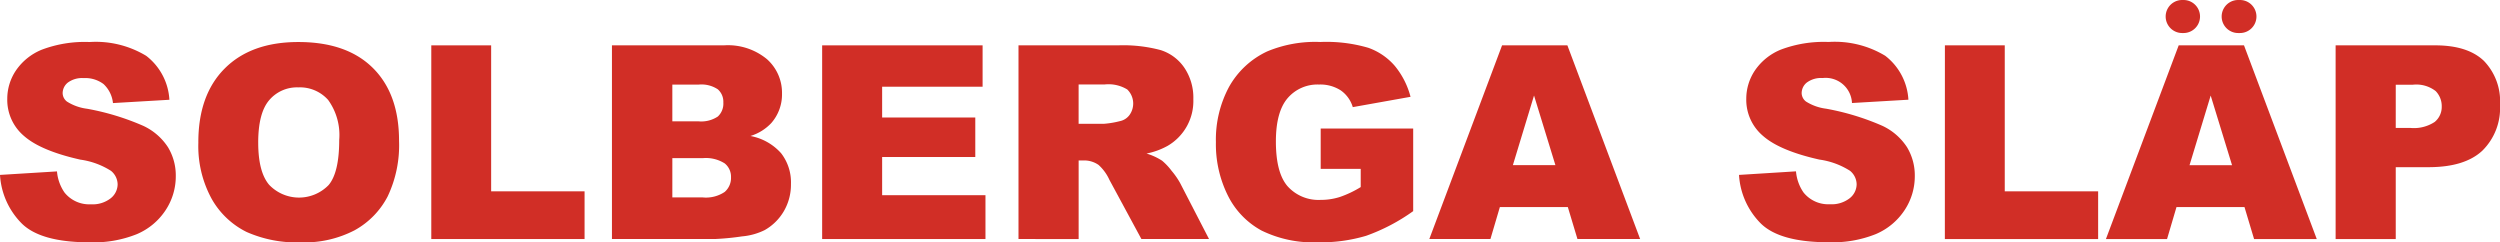 <svg id="Group_1317" data-name="Group 1317" xmlns="http://www.w3.org/2000/svg" xmlns:xlink="http://www.w3.org/1999/xlink" width="285.148" height="27.641" viewBox="0 0 285.148 27.641">
  <defs>
    <clipPath id="clip-path">
      <rect id="Rectangle_8170" data-name="Rectangle 8170" width="285.148" height="27.641" fill="none"/>
    </clipPath>
  </defs>
  <g id="Group_1317-2" data-name="Group 1317" clip-path="url(#clip-path)">
    <path id="Path_3844" data-name="Path 3844" d="M0,40,6.5,39.6a4.952,4.952,0,0,0,.859,2.411,3.609,3.609,0,0,0,3.014,1.341,3.337,3.337,0,0,0,2.253-.686,2.054,2.054,0,0,0,.791-1.59,2.028,2.028,0,0,0-.754-1.537,8.729,8.729,0,0,0-3.5-1.281q-4.491-1.009-6.405-2.683A5.394,5.394,0,0,1,.829,31.309a5.793,5.793,0,0,1,.987-3.218A6.549,6.549,0,0,1,4.785,25.71a13.864,13.864,0,0,1,5.433-.867,11.112,11.112,0,0,1,6.458,1.575,6.8,6.8,0,0,1,2.645,5.011l-6.435.377a3.461,3.461,0,0,0-1.078-2.17,3.461,3.461,0,0,0-2.268-.678,2.737,2.737,0,0,0-1.794.505,1.547,1.547,0,0,0-.6,1.228,1.231,1.231,0,0,0,.5.95,5.589,5.589,0,0,0,2.291.814,28.674,28.674,0,0,1,6.413,1.952,6.745,6.745,0,0,1,2.818,2.449,6.209,6.209,0,0,1,.882,3.27,7,7,0,0,1-1.175,3.918,7.356,7.356,0,0,1-3.286,2.72,13.275,13.275,0,0,1-5.32.927q-5.637,0-7.807-2.17A8.559,8.559,0,0,1,0,40" transform="translate(0 -20.05)" fill="#d12e26"/>
    <path id="Path_3845" data-name="Path 3845" d="M117.265,36.283q0-5.411,3.014-8.425t8.395-3.014q5.516,0,8.5,2.961t2.984,8.3a13.6,13.6,0,0,1-1.3,6.353,9.293,9.293,0,0,1-3.768,3.858,12.437,12.437,0,0,1-6.142,1.379,14.13,14.13,0,0,1-6.187-1.19,9.313,9.313,0,0,1-3.971-3.768,12.509,12.509,0,0,1-1.522-6.45m6.827.03q0,3.346,1.243,4.808a4.706,4.706,0,0,0,6.79.03q1.205-1.432,1.206-5.139a6.828,6.828,0,0,0-1.259-4.559,4.3,4.3,0,0,0-3.414-1.439,4.148,4.148,0,0,0-3.316,1.462q-1.251,1.462-1.251,4.838" transform="translate(-94.643 -20.051)" fill="#d12e26"/>
    <path id="Path_3846" data-name="Path 3846" d="M255,26.8h6.827V43.45h10.655v5.441H255Z" transform="translate(-205.807 -21.627)" fill="#d12e26"/>
    <path id="Path_3847" data-name="Path 3847" d="M361.8,26.8h12.78a6.967,6.967,0,0,1,4.906,1.582,5.125,5.125,0,0,1,1.711,3.919,4.946,4.946,0,0,1-1.221,3.361,5.437,5.437,0,0,1-2.381,1.477,6.187,6.187,0,0,1,3.5,1.967,5.41,5.41,0,0,1,1.123,3.5,6.027,6.027,0,0,1-.8,3.09,5.885,5.885,0,0,1-2.185,2.17,7.213,7.213,0,0,1-2.592.723,29.88,29.88,0,0,1-3.059.3H361.8Zm6.888,8.666h2.969a3.41,3.41,0,0,0,2.223-.55,2,2,0,0,0,.625-1.59,1.89,1.89,0,0,0-.625-1.507,3.357,3.357,0,0,0-2.178-.543h-3.014Zm0,8.681h3.481a3.828,3.828,0,0,0,2.487-.625,2.108,2.108,0,0,0,.724-1.68,1.948,1.948,0,0,0-.716-1.575,4,4,0,0,0-2.509-.6h-3.466Z" transform="translate(-292.002 -21.628)" fill="#d12e26"/>
    <path id="Path_3848" data-name="Path 3848" d="M486.094,26.8h18.3v4.717H492.936v3.512h10.625v4.506H492.936v4.356h11.786v5H486.094Z" transform="translate(-392.32 -21.627)" fill="#d12e26"/>
    <path id="Path_3849" data-name="Path 3849" d="M602.187,48.891V26.8h11.379a16.532,16.532,0,0,1,4.838.542,5.151,5.151,0,0,1,2.7,2.012,6.1,6.1,0,0,1,1.025,3.579,5.908,5.908,0,0,1-2.941,5.335,8.249,8.249,0,0,1-2.4.874,6.817,6.817,0,0,1,1.777.815,6.894,6.894,0,0,1,1.092,1.162,8.706,8.706,0,0,1,.956,1.373l3.306,6.4h-7.714l-3.649-6.752a5.148,5.148,0,0,0-1.236-1.7,2.866,2.866,0,0,0-1.673-.512h-.6v8.967Zm6.857-13.142h2.879a10.281,10.281,0,0,0,1.809-.3,1.805,1.805,0,0,0,1.108-.693,2.238,2.238,0,0,0-.249-2.924,4.1,4.1,0,0,0-2.547-.573h-3Z" transform="translate(-486.018 -21.628)" fill="#d12e26"/>
    <path id="Path_3850" data-name="Path 3850" d="M730.857,39.312v-4.6h10.55v9.42a21.61,21.61,0,0,1-5.358,2.811,18.186,18.186,0,0,1-5.524.746,13.422,13.422,0,0,1-6.413-1.342,9.176,9.176,0,0,1-3.843-3.994,13.126,13.126,0,0,1-1.364-6.089,12.713,12.713,0,0,1,1.492-6.292,9.663,9.663,0,0,1,4.371-4.062,14.224,14.224,0,0,1,6.044-1.07,16.983,16.983,0,0,1,5.478.663,7.117,7.117,0,0,1,3.014,2.057,9.142,9.142,0,0,1,1.8,3.534l-6.586,1.176a3.567,3.567,0,0,0-1.379-1.914,4.309,4.309,0,0,0-2.479-.663,4.47,4.47,0,0,0-3.579,1.56q-1.334,1.56-1.334,4.936,0,3.587,1.349,5.124a4.739,4.739,0,0,0,3.76,1.537,7.15,7.15,0,0,0,2.185-.331,11.8,11.8,0,0,0,2.381-1.13v-2.08Z" transform="translate(-580.22 -20.051)" fill="#d12e26"/>
    <path id="Path_3851" data-name="Path 3851" d="M860.877,45.244h-7.751l-1.077,3.647h-6.971l8.3-22.094h7.447l8.3,22.094h-7.15Zm-1.416-4.778-2.439-7.943-2.413,7.943Z" transform="translate(-682.052 -21.628)" fill="#d12e26"/>
    <path id="Path_3852" data-name="Path 3852" d="M1028.2,40l6.5-.407a4.953,4.953,0,0,0,.859,2.411,3.609,3.609,0,0,0,3.014,1.341,3.337,3.337,0,0,0,2.253-.686,2.054,2.054,0,0,0,.791-1.59,2.028,2.028,0,0,0-.754-1.537,8.728,8.728,0,0,0-3.5-1.281q-4.491-1.009-6.405-2.683a5.394,5.394,0,0,1-1.929-4.265,5.793,5.793,0,0,1,.987-3.218,6.548,6.548,0,0,1,2.969-2.381,13.863,13.863,0,0,1,5.433-.867,11.112,11.112,0,0,1,6.458,1.575,6.8,6.8,0,0,1,2.645,5.011l-6.435.377a3.007,3.007,0,0,0-3.346-2.849,2.736,2.736,0,0,0-1.794.505,1.547,1.547,0,0,0-.6,1.228,1.231,1.231,0,0,0,.5.95,5.589,5.589,0,0,0,2.291.814,28.673,28.673,0,0,1,6.413,1.952,6.746,6.746,0,0,1,2.818,2.449,6.21,6.21,0,0,1,.882,3.27,7,7,0,0,1-1.176,3.918,7.356,7.356,0,0,1-3.286,2.72,13.276,13.276,0,0,1-5.32.927q-5.637,0-7.807-2.17A8.557,8.557,0,0,1,1028.2,40" transform="translate(-829.85 -20.05)" fill="#d12e26"/>
    <path id="Path_3853" data-name="Path 3853" d="M1149.922,26.8h6.827V43.45H1167.4v5.441h-17.483Z" transform="translate(-928.088 -21.627)" fill="#d12e26"/>
    <path id="Path_3854" data-name="Path 3854" d="M1260.955,23.617H1253.2l-1.077,3.647h-6.971l8.3-22.094h7.447l8.3,22.094h-7.149ZM1253.852,0H1254a1.884,1.884,0,1,1,0,3.768h-.151a1.884,1.884,0,1,1,0-3.768m5.687,18.839L1257.1,10.9l-2.413,7.943Zm.7-18.839h.2a1.884,1.884,0,0,1,0,3.768h-.2a1.884,1.884,0,1,1,0-3.768" transform="translate(-1004.951)" fill="#d12e26"/>
    <path id="Path_3855" data-name="Path 3855" d="M1380.937,26.8h11.349q3.708,0,5.554,1.763a6.613,6.613,0,0,1,1.846,5.019,6.815,6.815,0,0,1-2.012,5.23q-2.012,1.884-6.141,1.884h-3.738v8.2h-6.857Zm6.857,9.42h1.673a4.3,4.3,0,0,0,2.773-.686,2.21,2.21,0,0,0,.8-1.756,2.455,2.455,0,0,0-.693-1.763,3.6,3.6,0,0,0-2.607-.723h-1.944Z" transform="translate(-1114.538 -21.628)" fill="#d12e26"/>
  </g>
</svg>
